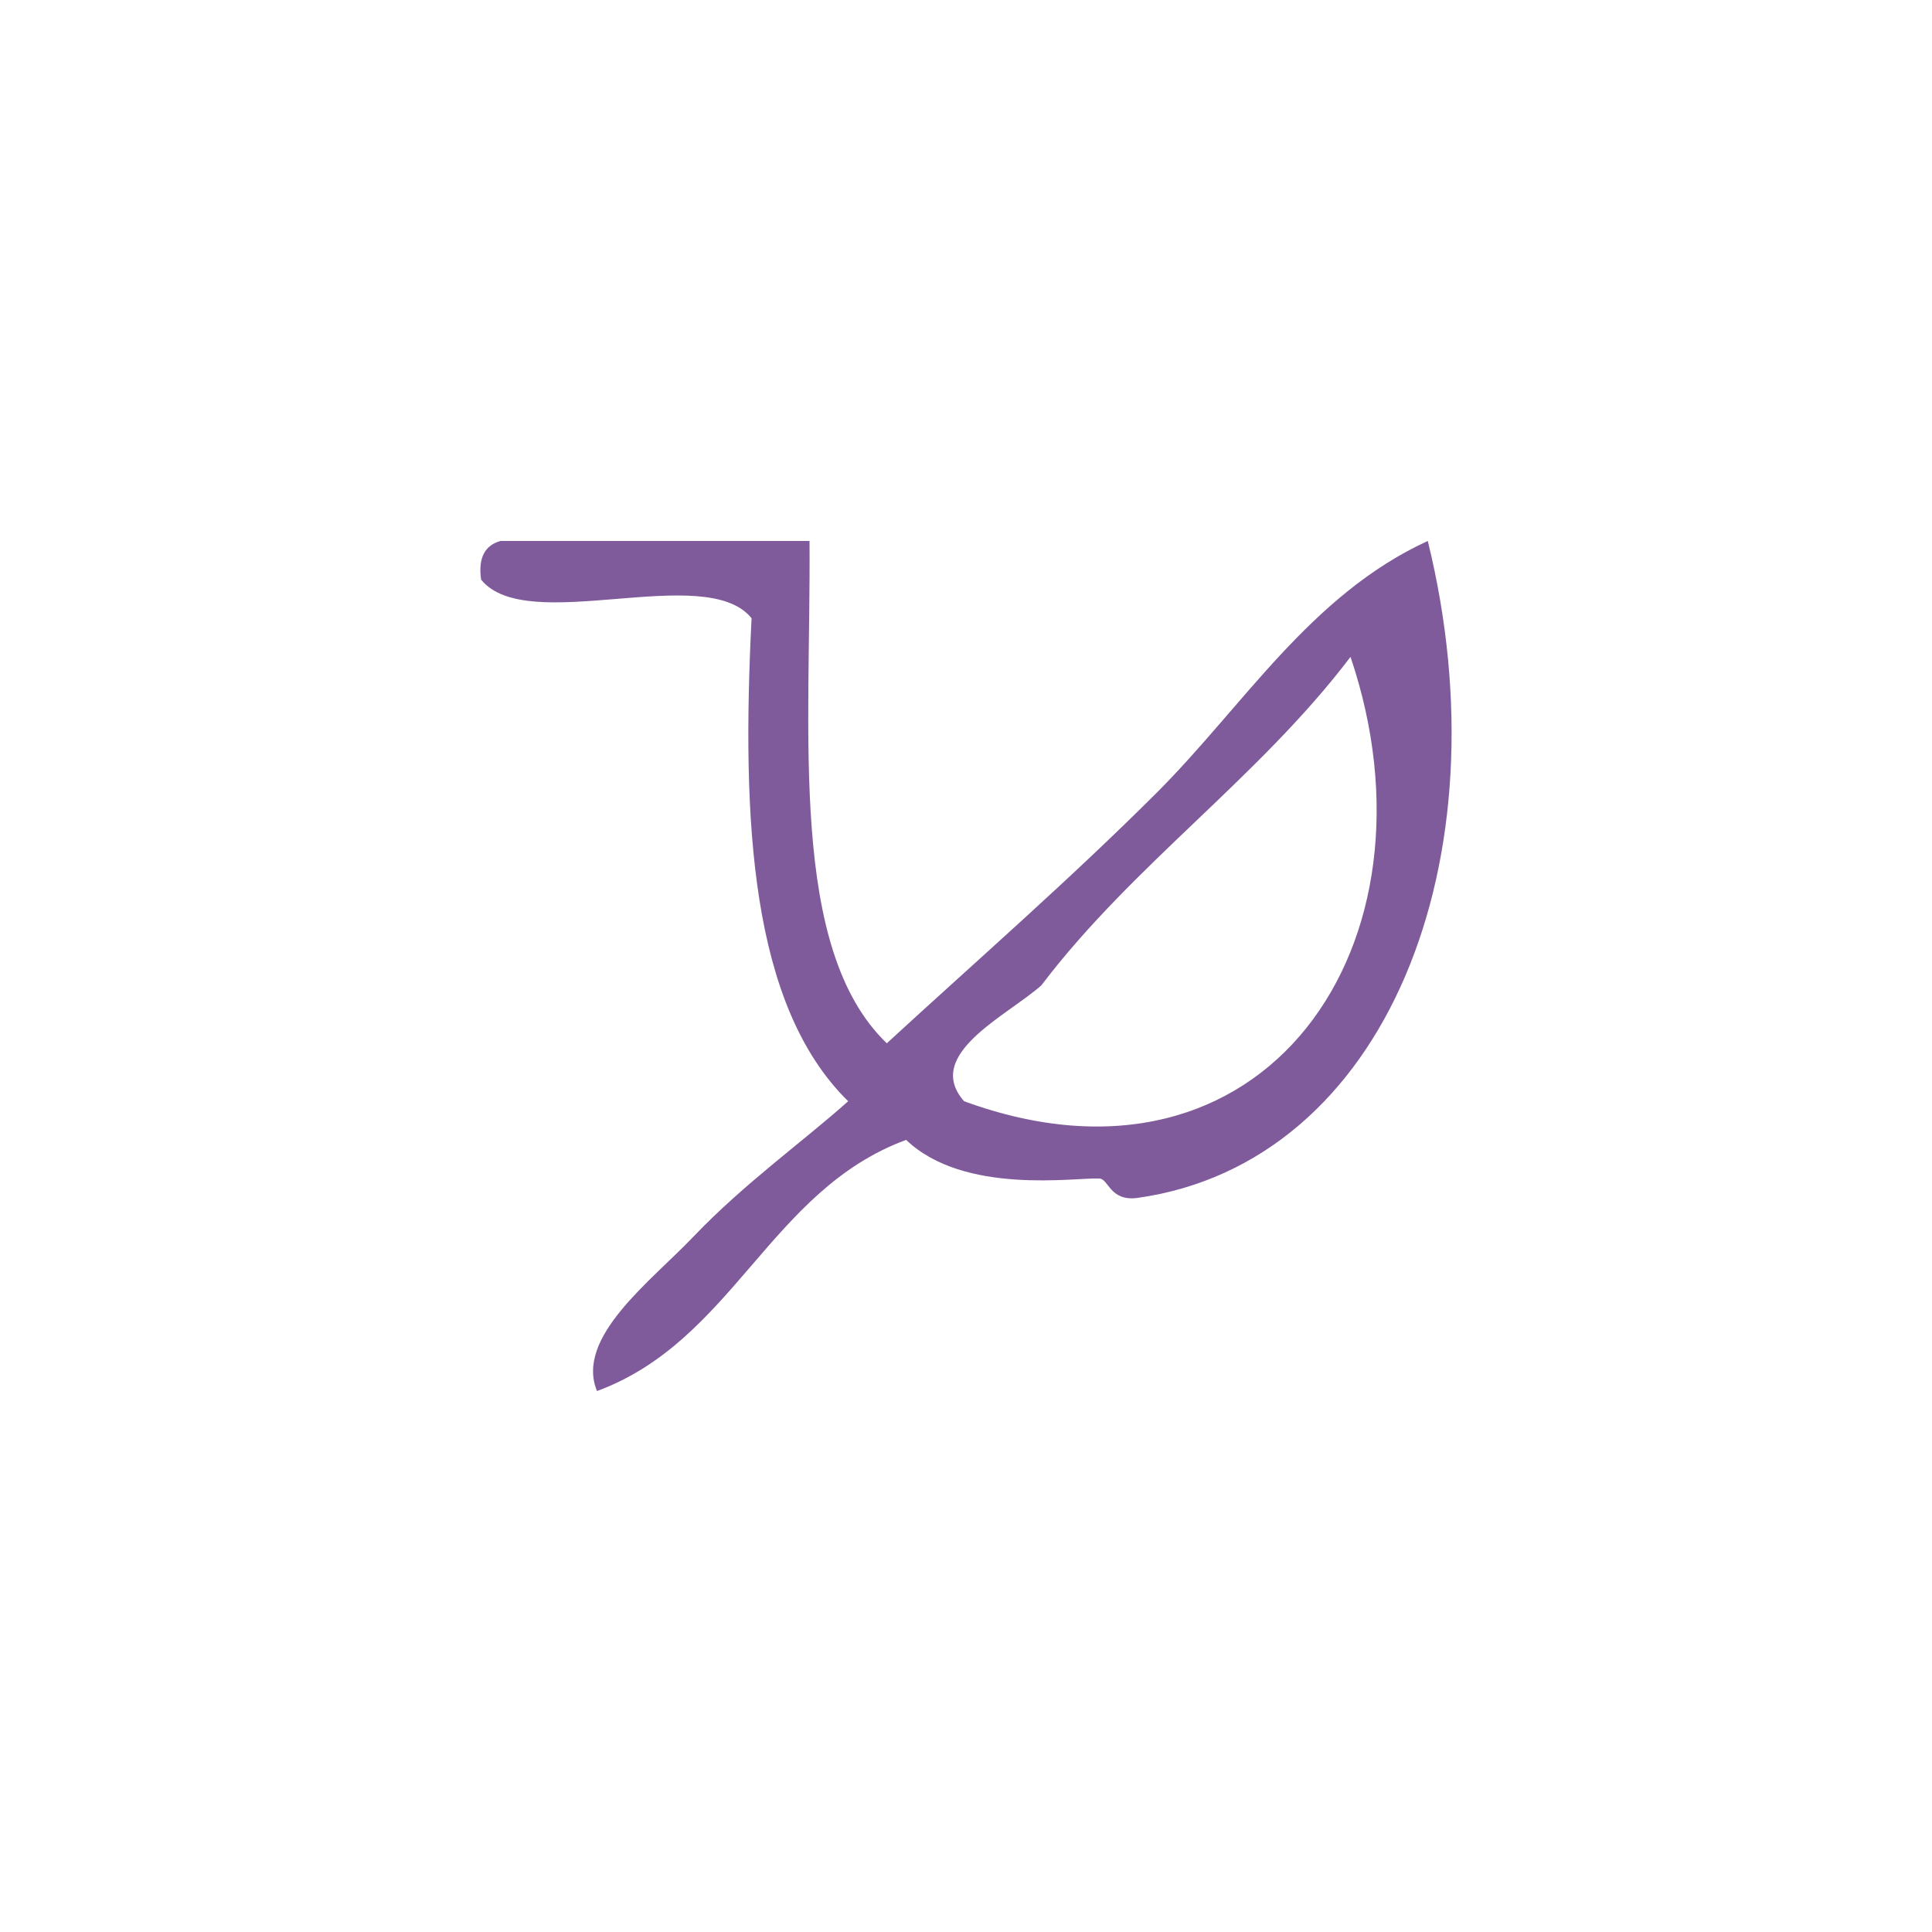 <?xml version="1.0" encoding="UTF-8" standalone="no"?>
<!-- Generator: Adobe Illustrator 15.0.0, SVG Export Plug-In . SVG Version: 6.00 Build 0)  -->

<svg
   xmlns:dc="http://purl.org/dc/elements/1.1/"
   xmlns:cc="http://creativecommons.org/ns#"
   xmlns:rdf="http://www.w3.org/1999/02/22-rdf-syntax-ns#"
   xmlns:svg="http://www.w3.org/2000/svg"
   xmlns="http://www.w3.org/2000/svg"
   xmlns:sodipodi="http://sodipodi.sourceforge.net/DTD/sodipodi-0.dtd"
   xmlns:inkscape="http://www.inkscape.org/namespaces/inkscape"
   version="1.1"
   id="Calque_1"
   x="0px"
   y="0px"
   width="100px"
   height="100px"
   viewBox="0 0 100 100"
   style="enable-background:new 0 0 100 100;"
   xml:space="preserve"
   sodipodi:docname="unideo-32-without.svg"
   inkscape:version="0.92.1 r15371"><defs
   id="defs13" /><sodipodi:namedview
   pagecolor="#ffffff"
   bordercolor="#666666"
   borderopacity="1"
   objecttolerance="10"
   gridtolerance="10"
   guidetolerance="10"
   inkscape:pageopacity="0"
   inkscape:pageshadow="2"
   inkscape:window-width="640"
   inkscape:window-height="480"
   id="namedview11"
   showgrid="false"
   inkscape:zoom="2.36"
   inkscape:cx="50"
   inkscape:cy="50"
   inkscape:window-x="788"
   inkscape:window-y="123"
   inkscape:window-maximized="0"
   inkscape:current-layer="g6" />
<g
   id="g8">
	<g
   id="g6">
		<g
   id="g4"
   style="fill:#805b9b;fill-opacity:1">
			<path
   d="M41.901,28c0.076,9.925-1.1,21.101,4,26c4.689-4.311,9.501-8.5,14.001-13c4.448-4.448,7.931-10.216,14-13     c4.06,16.506-2.152,32.176-15,34c-1.462,0.208-1.506-0.976-2-1c-1.253-0.062-7.004,0.869-10.001-2     c-7.062,2.604-8.938,10.396-16,13c-1.143-2.778,2.779-5.671,5-8c2.589-2.717,5.707-4.949,8-7c-5.047-4.953-5.528-14.471-5-25     c-2.378-2.954-11.622,0.955-14-2c-0.163-1.162,0.222-1.778,1-2C31.234,28,36.568,28,41.901,28z M53.902,51     c-1.772,1.577-6.129,3.577-4.001,6c15.568,5.694,25.021-8.156,20.001-23C65.158,40.257,58.645,44.745,53.902,51z"
   id="path2"
   style="fill:#805b9b;fill-opacity:1" />
		</g>
	</g>
</g>
</svg>